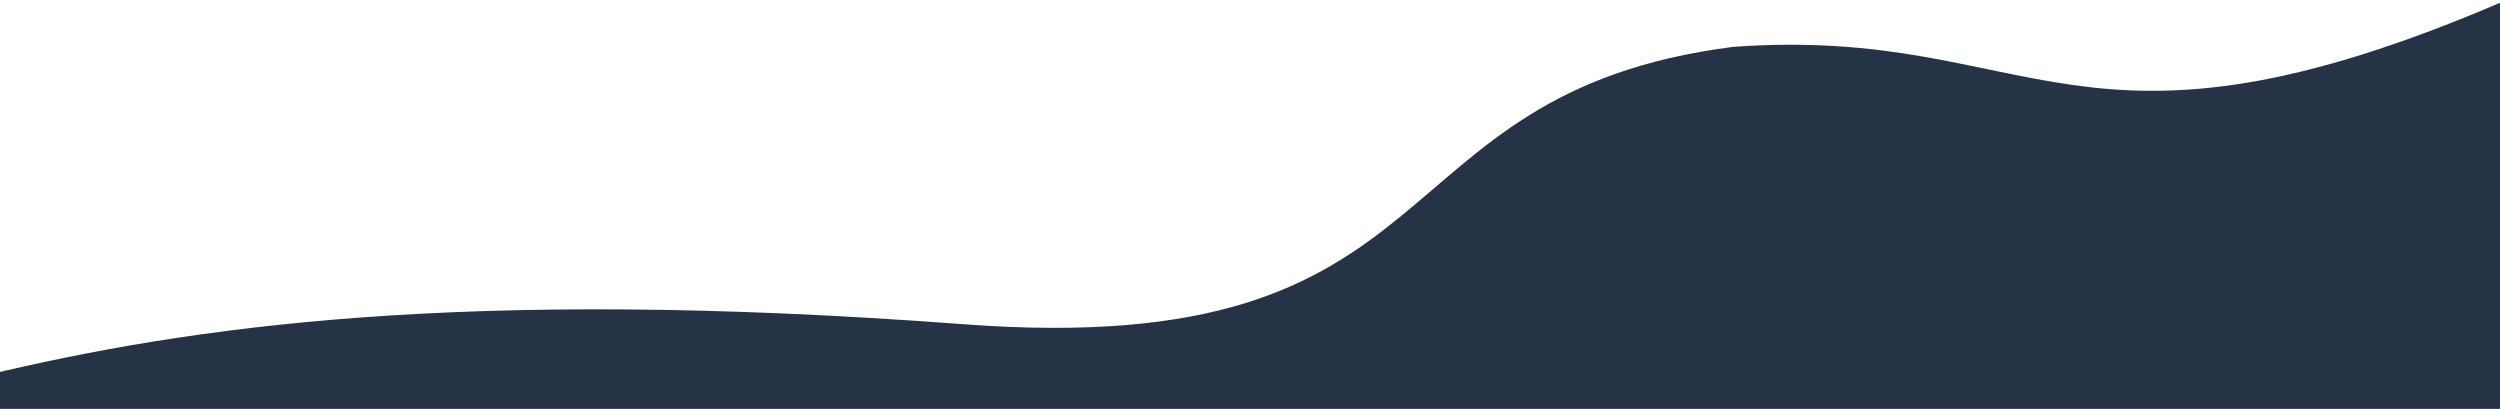 <svg viewBox="10 0 1920 314" fill="none" xmlns="http://www.w3.org/2000/svg">
    <path d="m 0 288 c 155 -37 364 -68 750 -39 S 1060 72 1341 36 C 1575 19 1604 143 1935 0 v 316 L 0 316 Z"
       fill="#263346"/>
</svg>
